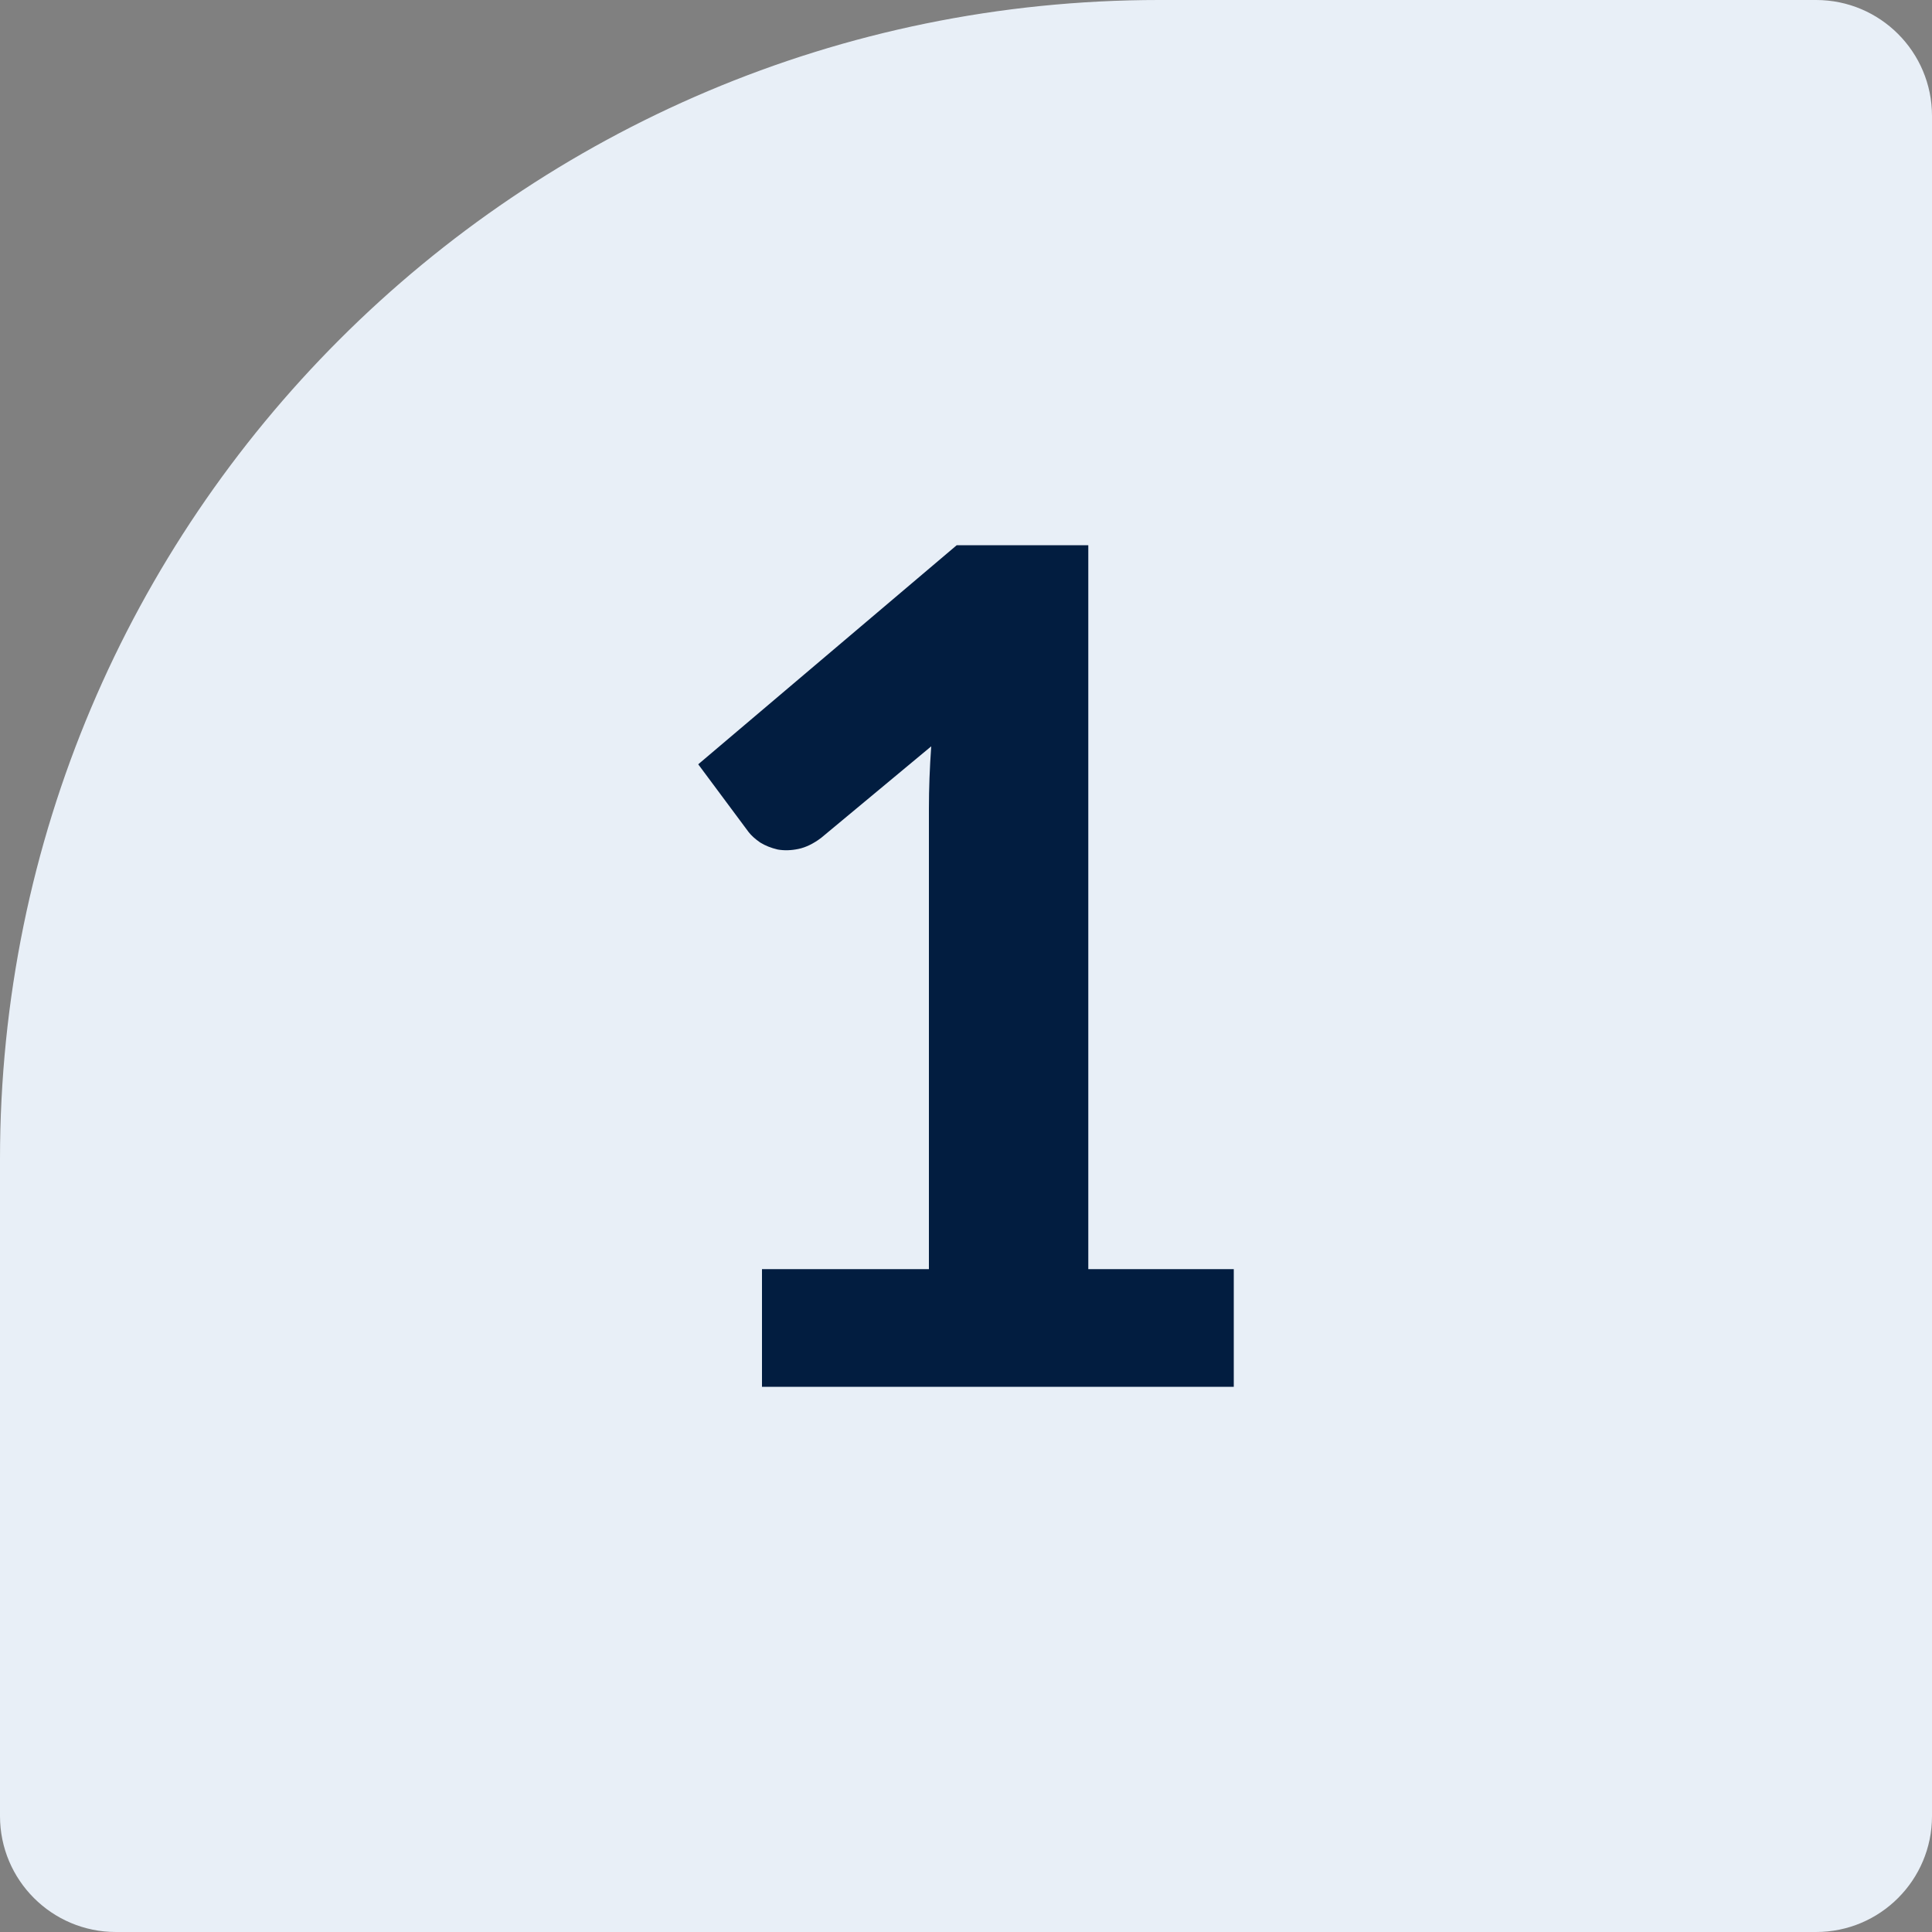 <svg width="100" height="100" viewBox="0 0 100 100" fill="none" xmlns="http://www.w3.org/2000/svg">
<rect x="0" y="0" width="100" height="100" fill="#808080" stroke="none"/>
<path d="M0 60C0 26.863 26.863 0 60 0H94C97.314 0 100 2.686 100 6V94C100 97.314 97.314 100 94 100H6C2.686 100 0 97.314 0 94V60Z" fill="#E8EFF7"/>
<path d="M63.86 65.69V71.78H39.44V65.69H48.08V41.87C48.08 41.35 48.09 40.82 48.11 40.28C48.13 39.74 48.16 39.19 48.2 38.63L42.5 43.37C42.1 43.67 41.71 43.86 41.33 43.94C40.95 44.02 40.59 44.03 40.25 43.97C39.91 43.89 39.61 43.77 39.35 43.61C39.09 43.43 38.89 43.25 38.75 43.07L36.14 39.56L49.52 28.22H56.33V65.69H63.86Z" fill="#021D40"/>
</svg>
